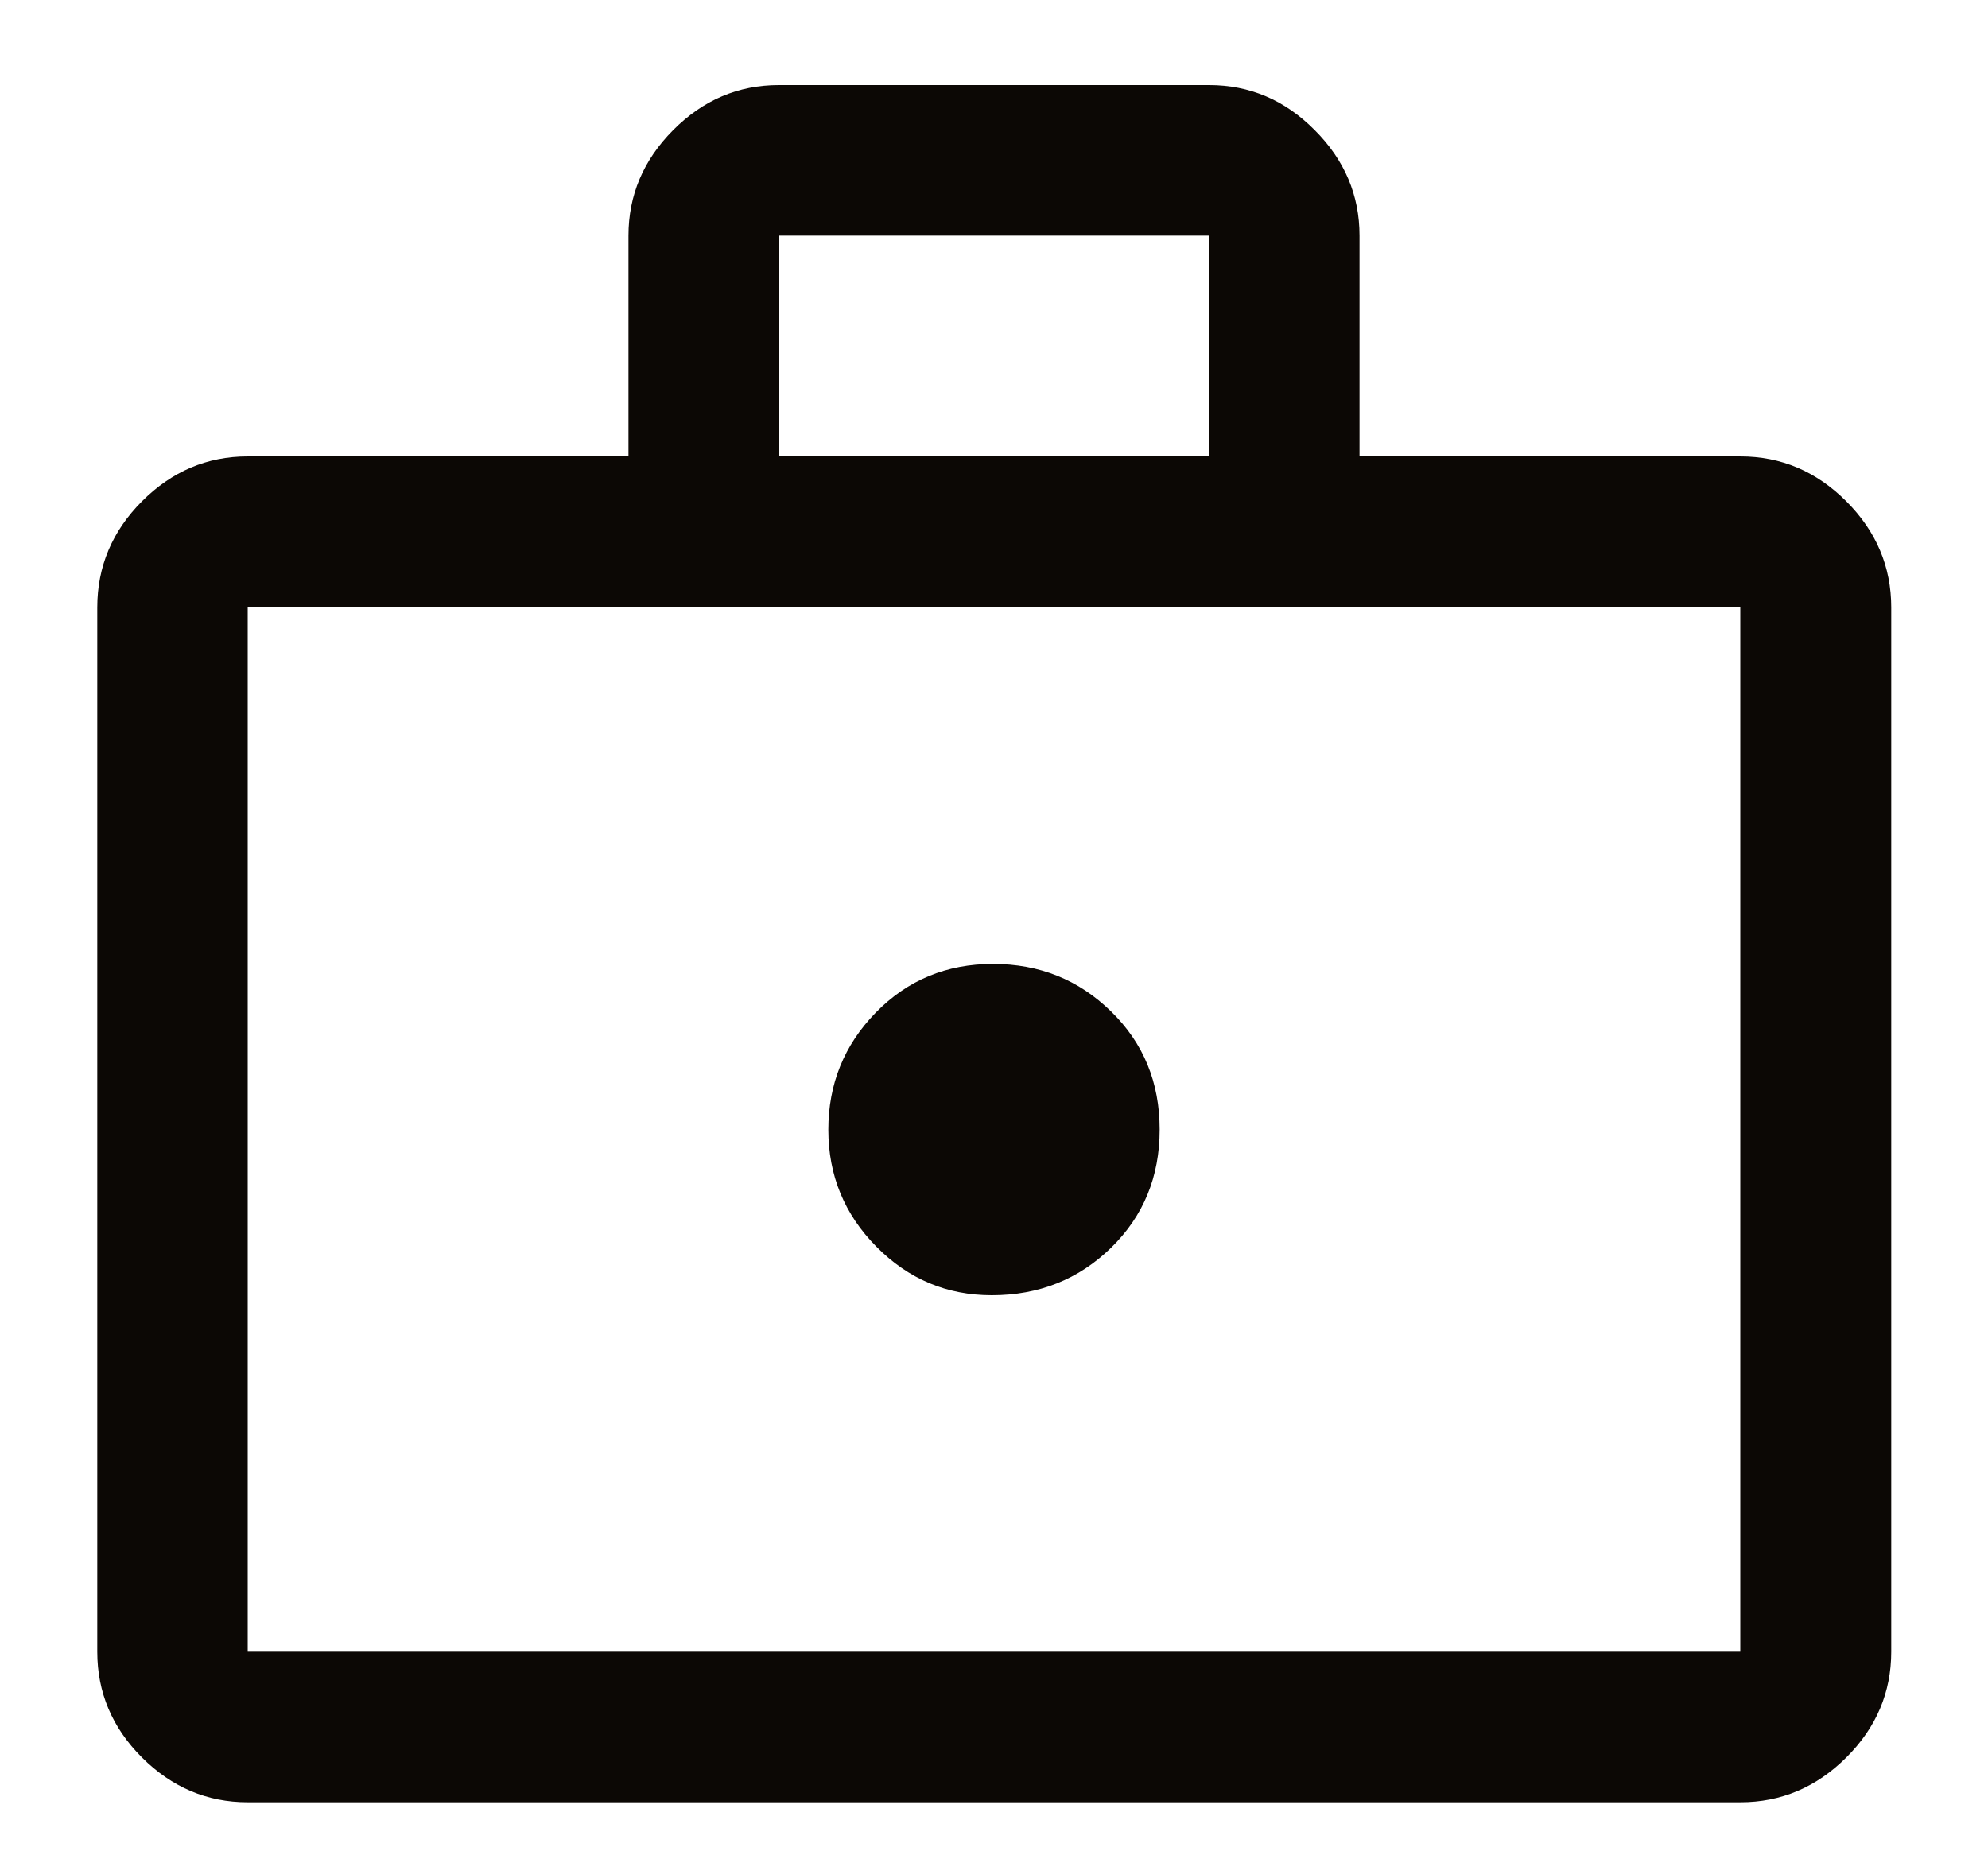 <svg xmlns="http://www.w3.org/2000/svg" width="15" height="14" viewBox="0 0 15 14" fill="none"><path d="M7.483 9.774C7.839 9.774 8.139 9.654 8.383 9.416C8.628 9.177 8.75 8.879 8.75 8.524C8.75 8.168 8.628 7.871 8.383 7.632C8.139 7.393 7.842 7.274 7.492 7.274C7.142 7.274 6.847 7.396 6.608 7.641C6.369 7.886 6.25 8.181 6.25 8.525C6.25 8.869 6.371 9.163 6.612 9.407C6.854 9.652 7.144 9.774 7.483 9.774ZM1.869 13.6C1.562 13.6 1.297 13.487 1.071 13.262C0.846 13.037 0.734 12.771 0.734 12.464V4.584C0.734 4.276 0.846 4.009 1.071 3.783C1.297 3.557 1.562 3.444 1.869 3.444H4.742V1.778C4.742 1.474 4.854 1.208 5.079 0.982C5.305 0.755 5.57 0.642 5.877 0.642H9.123C9.429 0.642 9.695 0.755 9.92 0.982C10.146 1.208 10.258 1.474 10.258 1.778V3.444H13.131C13.439 3.444 13.705 3.557 13.931 3.783C14.157 4.009 14.27 4.276 14.27 4.584V12.464C14.27 12.771 14.157 13.037 13.931 13.262C13.705 13.487 13.439 13.6 13.131 13.6H1.869ZM1.869 12.464H13.131V4.584H1.869V12.464ZM5.877 3.444H9.123V1.778H5.877V3.444Z" fill="#0C0805"></path></svg>